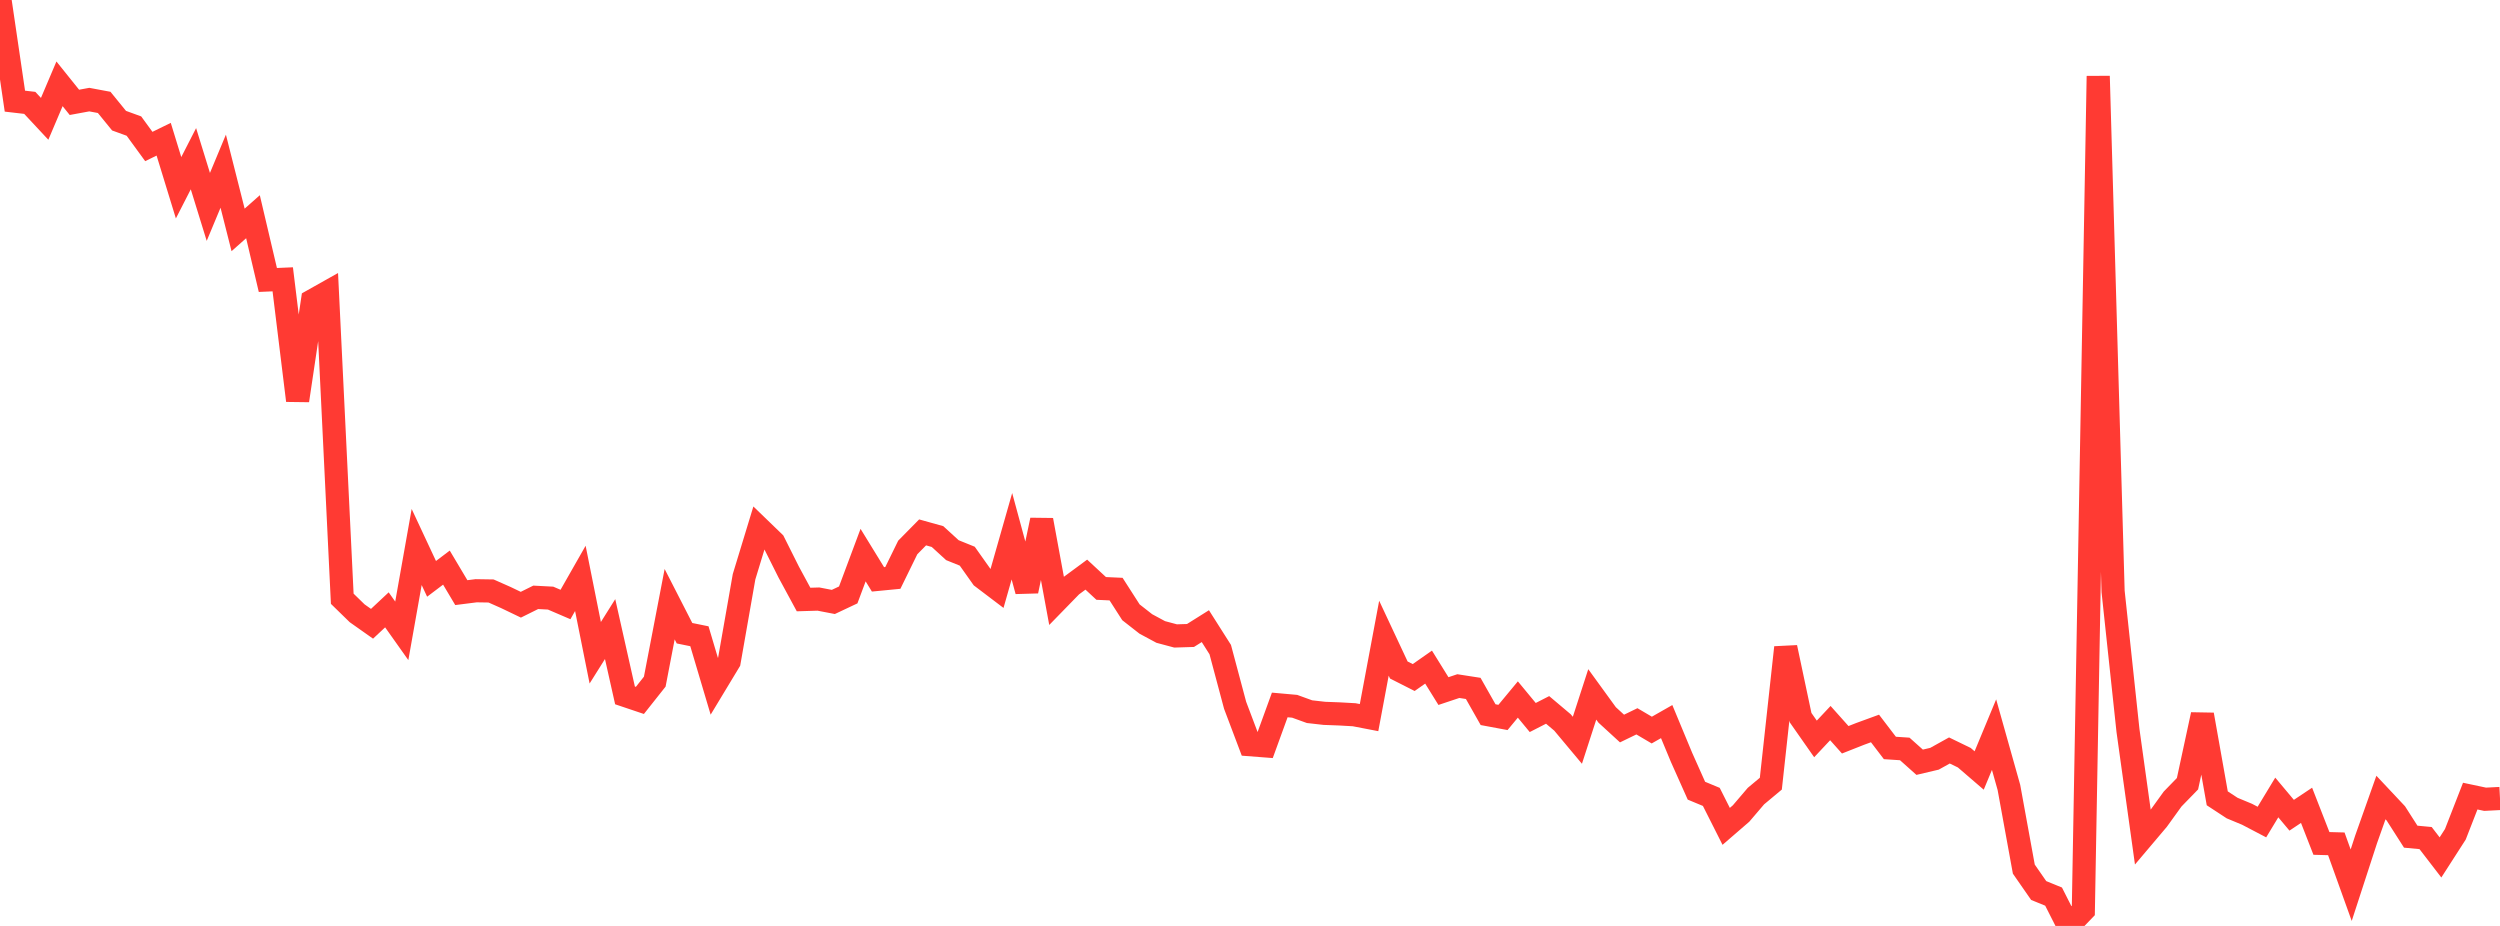 <?xml version="1.0" standalone="no"?>
<!DOCTYPE svg PUBLIC "-//W3C//DTD SVG 1.1//EN" "http://www.w3.org/Graphics/SVG/1.1/DTD/svg11.dtd">

<svg width="135" height="50" viewBox="0 0 135 50" preserveAspectRatio="none" 
  xmlns="http://www.w3.org/2000/svg"
  xmlns:xlink="http://www.w3.org/1999/xlink">


<polyline points="0.0, 0.0 0.804, 5.462 1.607, 5.555 2.411, 6.417 3.214, 4.526 4.018, 5.527 4.821, 5.379 5.625, 5.529 6.429, 6.516 7.232, 6.808 8.036, 7.911 8.839, 7.518 9.643, 10.139 10.446, 8.57 11.25, 11.173 12.054, 9.244 12.857, 12.415 13.661, 11.703 14.464, 15.118 15.268, 15.083 16.071, 21.628 16.875, 16.235 17.679, 15.783 18.482, 32.333 19.286, 33.117 20.089, 33.684 20.893, 32.932 21.696, 34.065 22.5, 29.538 23.304, 31.258 24.107, 30.651 24.911, 32.002 25.714, 31.9 26.518, 31.913 27.321, 32.269 28.125, 32.655 28.929, 32.256 29.732, 32.298 30.536, 32.643 31.339, 31.233 32.143, 35.249 32.946, 33.97 33.75, 37.551 34.554, 37.822 35.357, 36.809 36.161, 32.626 36.964, 34.194 37.768, 34.358 38.571, 37.058 39.375, 35.726 40.179, 31.145 40.982, 28.509 41.786, 29.286 42.589, 30.889 43.393, 32.374 44.196, 32.35 45.0, 32.505 45.804, 32.126 46.607, 29.976 47.411, 31.285 48.214, 31.207 49.018, 29.564 49.821, 28.749 50.625, 28.974 51.429, 29.709 52.232, 30.034 53.036, 31.169 53.839, 31.778 54.643, 28.957 55.446, 31.917 56.25, 28.084 57.054, 32.447 57.857, 31.623 58.661, 31.03 59.464, 31.775 60.268, 31.812 61.071, 33.064 61.875, 33.693 62.679, 34.126 63.482, 34.341 64.286, 34.316 65.089, 33.812 65.893, 35.079 66.696, 38.085 67.5, 40.214 68.304, 40.276 69.107, 38.067 69.911, 38.139 70.714, 38.43 71.518, 38.521 72.321, 38.551 73.125, 38.596 73.929, 38.751 74.732, 34.463 75.536, 36.18 76.339, 36.587 77.143, 36.024 77.946, 37.318 78.75, 37.049 79.554, 37.174 80.357, 38.592 81.161, 38.742 81.964, 37.773 82.768, 38.746 83.571, 38.335 84.375, 39.013 85.179, 39.975 85.982, 37.497 86.786, 38.605 87.589, 39.341 88.393, 38.951 89.196, 39.424 90.0, 38.966 90.804, 40.9 91.607, 42.698 92.411, 43.032 93.214, 44.624 94.018, 43.929 94.821, 42.989 95.625, 42.318 96.429, 34.964 97.232, 38.753 98.036, 39.902 98.839, 39.047 99.643, 39.948 100.446, 39.631 101.25, 39.337 102.054, 40.39 102.857, 40.443 103.661, 41.161 104.464, 40.972 105.268, 40.525 106.071, 40.915 106.875, 41.607 107.679, 39.67 108.482, 42.524 109.286, 46.932 110.089, 48.088 110.893, 48.416 111.696, 50.0 112.5, 49.164 113.304, 4.11 114.107, 31.935 114.911, 39.45 115.714, 45.212 116.518, 44.261 117.321, 43.148 118.125, 42.321 118.929, 38.591 119.732, 43.109 120.536, 43.636 121.339, 43.97 122.143, 44.391 122.946, 43.064 123.75, 44.023 124.554, 43.487 125.357, 45.545 126.161, 45.567 126.964, 47.802 127.768, 45.332 128.571, 43.066 129.375, 43.922 130.179, 45.18 130.982, 45.256 131.786, 46.301 132.589, 45.052 133.393, 42.99 134.196, 43.16 135.0, 43.119" fill="none" stroke="#ff3a33" stroke-width="1.25"/>

</svg>